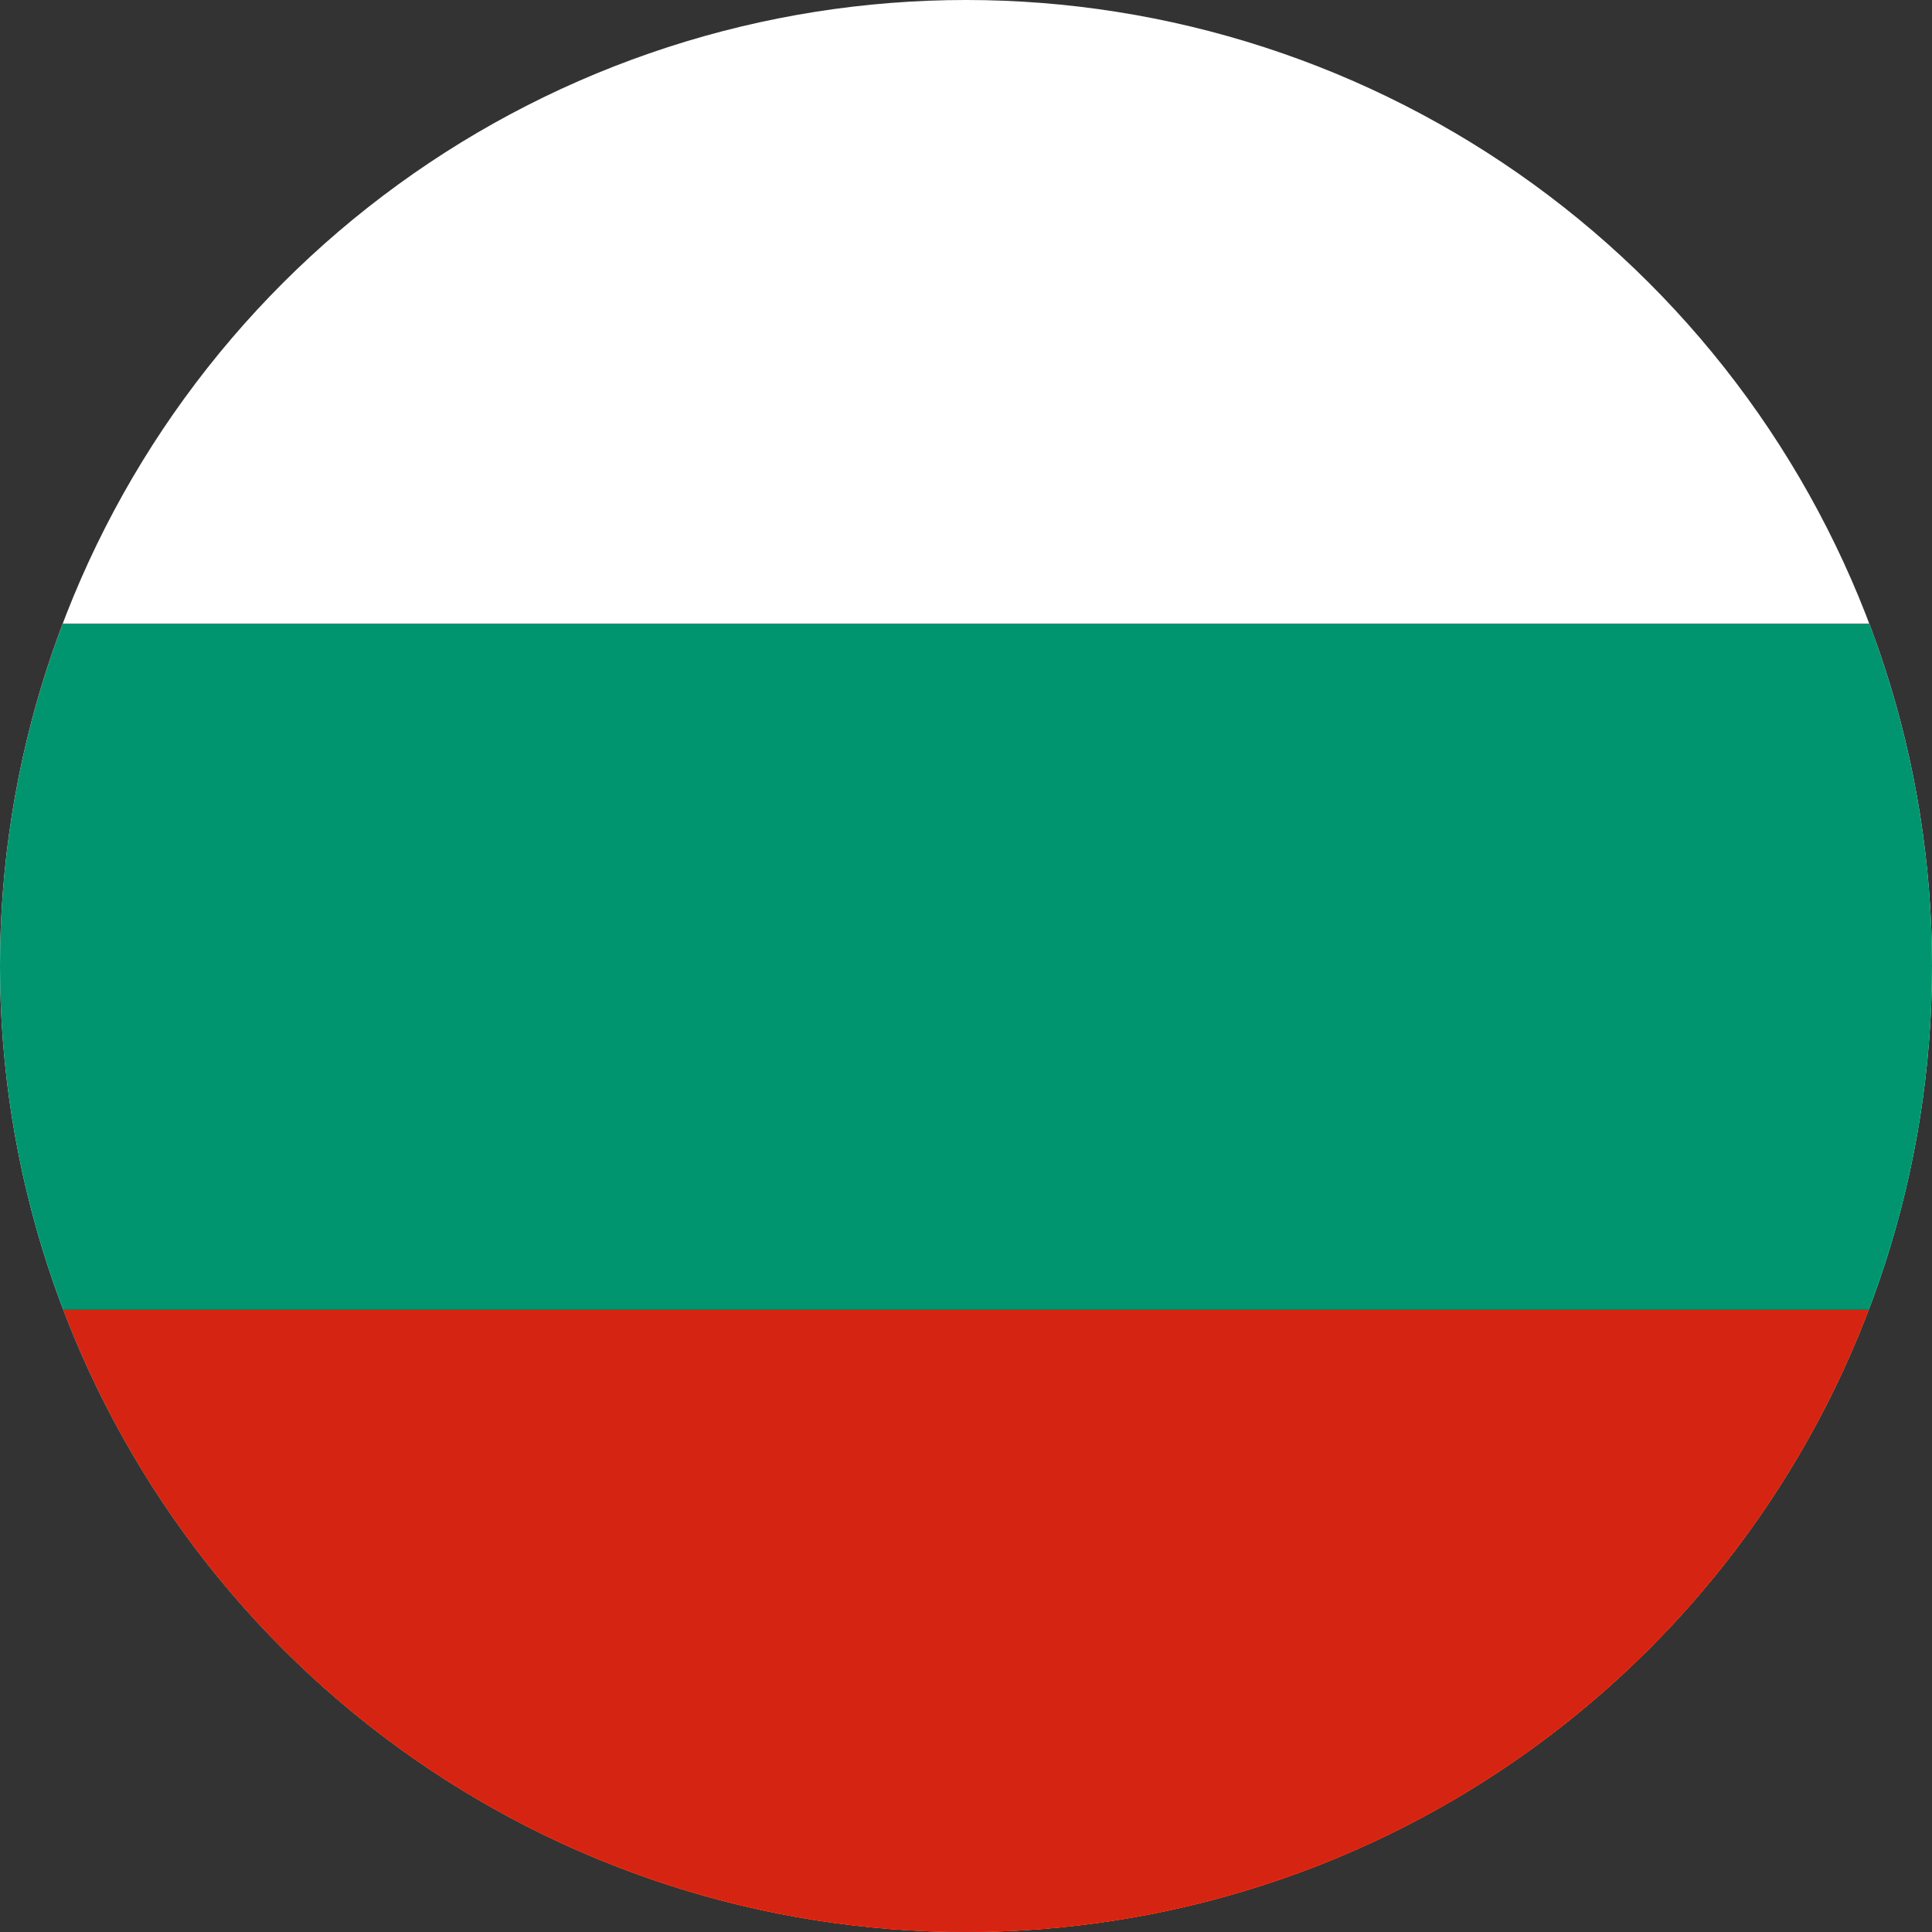 <svg id="BGN_flag_ic" xmlns="http://www.w3.org/2000/svg" xmlns:xlink="http://www.w3.org/1999/xlink" width="48" height="48" viewBox="0 0 48 48">
  <rect x="0" y="0" width="48" height="48" fill="#333333" stroke="none"/>
  <defs>
    <clipPath id="clip-path">
      <path id="Path_67" data-name="Path 67" d="M0,.742a24,24,0,1,0,48,0,24,24,0,1,0-48,0" transform="translate(0 23.258)" fill="none" clip-rule="evenodd"/>
    </clipPath>
  </defs>
  <g id="Group_50" data-name="Group 50" clip-path="url(#clip-path)">
    <path id="Path_64" data-name="Path 64" d="M-9,27.076H76.139V-24.008H-9Z" transform="translate(-9.575 22.46)" fill="#fff"/>
    <path id="Path_65" data-name="Path 65" d="M-9,18.3H76.139V-15.751H-9Z" transform="translate(-9.575 31.243)" fill="#00956e"/>
    <path id="Path_66" data-name="Path 66" d="M-9,9.527H76.139V-7.5H-9Z" transform="translate(-9.575 40.021)" fill="#d52512"/>
  </g>
</svg>
